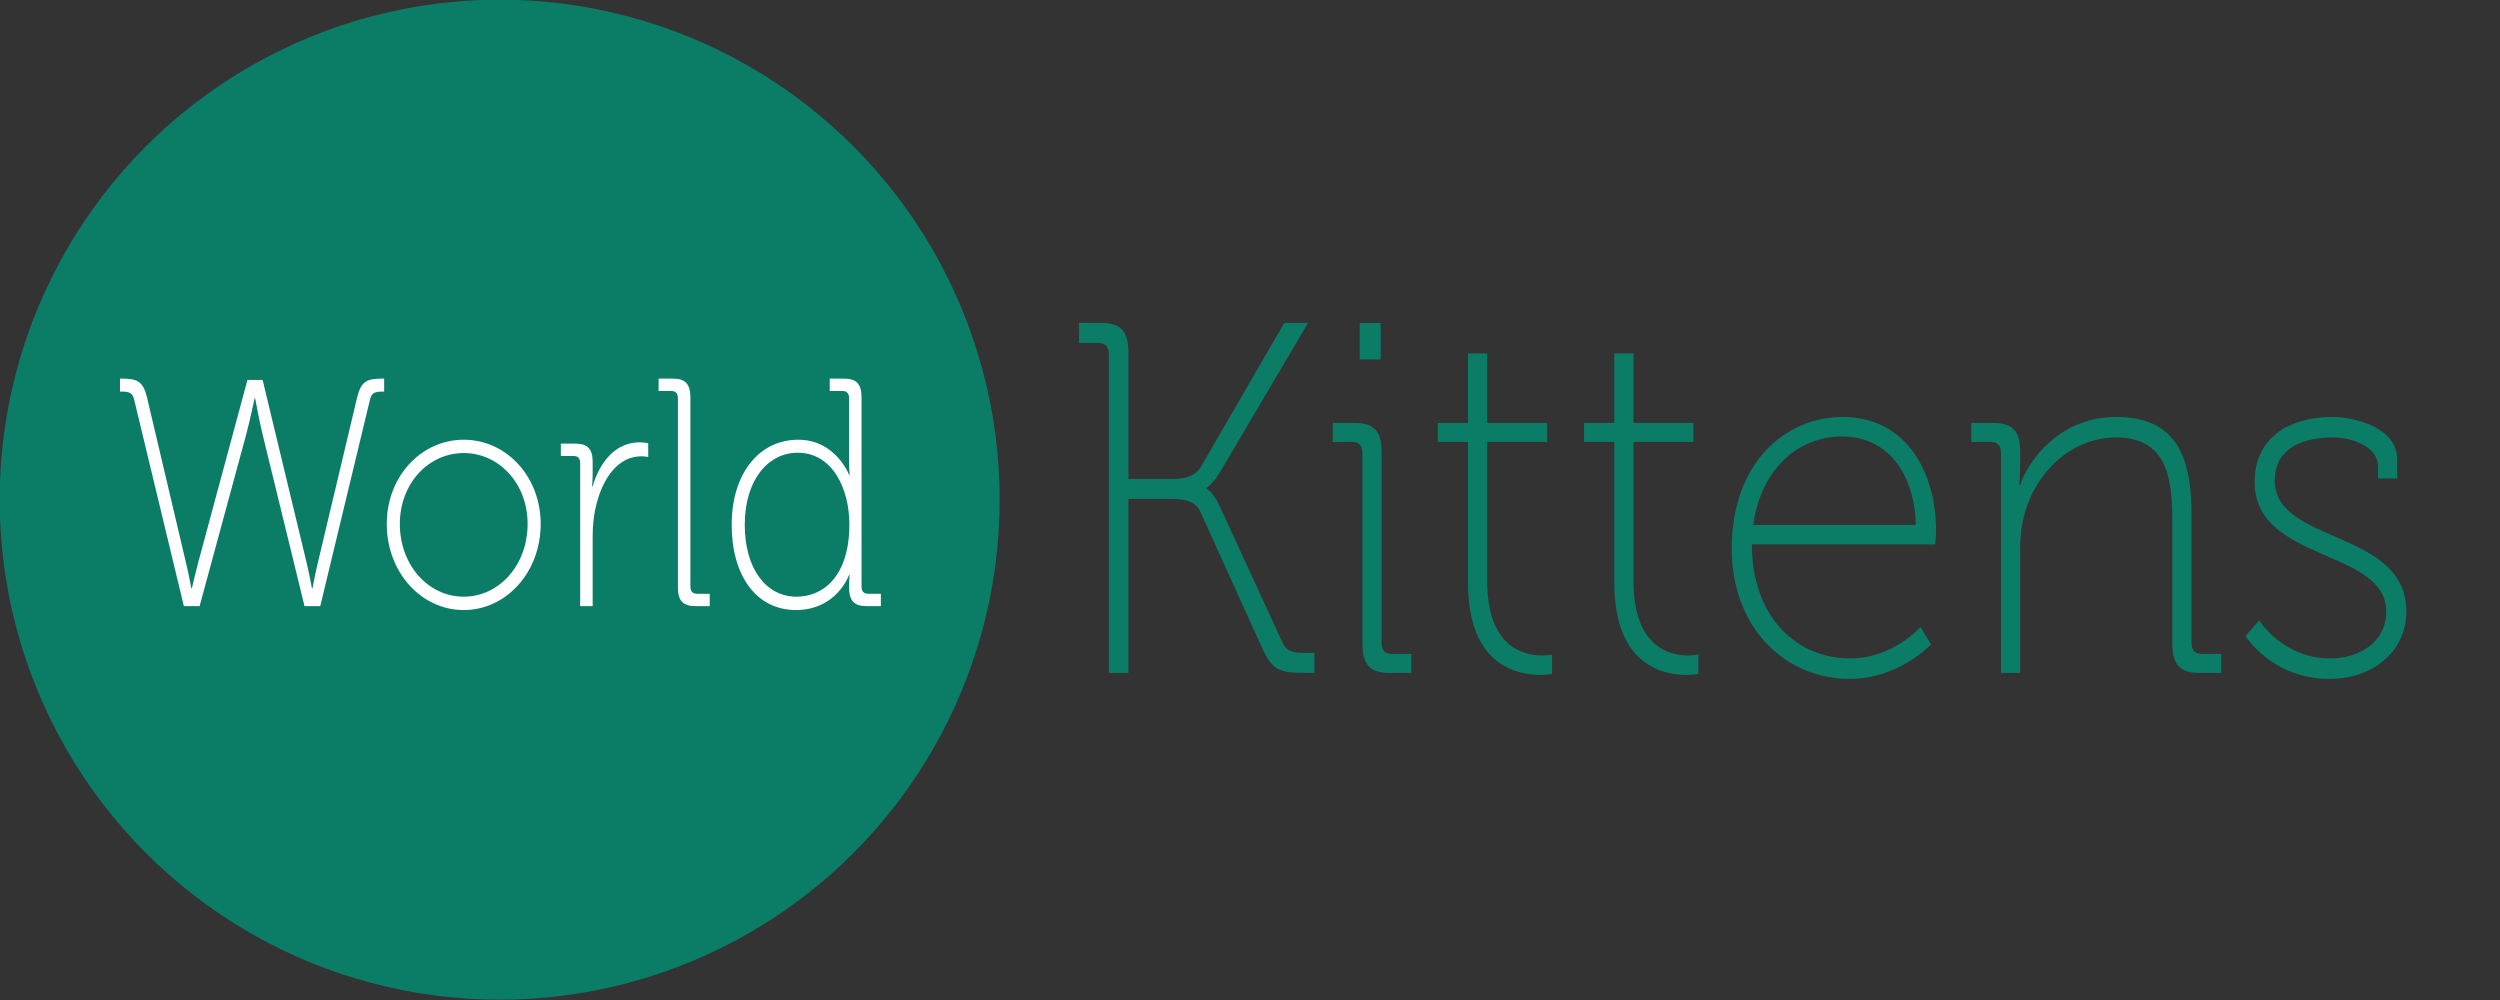 <?xml version="1.0" encoding="utf-8"?>
<!-- Generator: Adobe Illustrator 16.0.0, SVG Export Plug-In . SVG Version: 6.00 Build 0)  -->
<!DOCTYPE svg PUBLIC "-//W3C//DTD SVG 1.1//EN" "http://www.w3.org/Graphics/SVG/1.1/DTD/svg11.dtd">
<svg version="1.1" id="Capa_1" xmlns="http://www.w3.org/2000/svg" xmlns:xlink="http://www.w3.org/1999/xlink" x="0px" y="0px"
	 width="200px" height="80px" viewBox="0 0 200 80" enable-background="new 0 0 200 80" xml:space="preserve">
<rect x="0" y="0" width="200" height="80" fill="#333333" stroke="none"/>
<circle fill="#0B7C66" cx="39.973" cy="39.974" r="40"/>
<g>
	<path fill="#FFFFFF" d="M10.715,31.901c-0.119-0.494-0.452-0.572-0.927-0.572h-0.19v-1.04h0.167c1.189,0,1.688,0.208,1.997,1.508
		l3.138,13.313c0.214,0.884,0.404,1.95,0.404,1.95h0.048c0,0,0.238-1.04,0.475-1.95l3.97-14.717h1.212l3.542,14.717
		c0.214,0.91,0.404,1.95,0.404,1.95h0.048c0,0,0.19-1.066,0.404-1.95l3.162-13.313c0.309-1.3,0.808-1.508,1.997-1.508h0.167v1.04
		h-0.19c-0.476,0-0.808,0.078-0.927,0.572L25.621,48.49h-1.26l-3.352-13.729c-0.285-1.17-0.594-2.886-0.594-2.886h-0.047
		c0,0-0.356,1.69-0.666,2.86L15.969,48.49h-1.26L10.715,31.901z"/>
	<path fill="#FFFFFF" d="M37.098,35.178c3.4,0,6.157,2.938,6.157,6.734c0,3.874-2.757,6.891-6.157,6.891
		c-3.399,0-6.157-3.017-6.157-6.891C30.94,38.116,33.698,35.178,37.098,35.178z M37.098,47.736c2.829,0,5.111-2.522,5.111-5.824
		c0-3.224-2.282-5.668-5.111-5.668c-2.829,0-5.111,2.444-5.111,5.668C31.987,45.214,34.269,47.736,37.098,47.736z"/>
	<path fill="#FFFFFF" d="M46.413,37.05c0-0.39-0.19-0.572-0.523-0.572h-1.022V35.49h1.165c0.975,0,1.379,0.442,1.379,1.43v0.91
		c0,0.598-0.047,1.066-0.047,1.066h0.047c0.594-2.002,1.878-3.51,3.756-3.51c0.356,0,0.689,0.078,0.689,0.078v1.092
		c0,0-0.286-0.052-0.547-0.052c-1.854,0-3.019,1.716-3.542,3.64c-0.261,0.91-0.356,1.872-0.356,2.73v5.616h-0.999V37.05z"/>
	<path fill="#FFFFFF" d="M54.233,31.85c0-0.39-0.19-0.572-0.523-0.572h-1.022V30.29h1.165c0.975,0,1.379,0.442,1.379,1.508V46.93
		c0,0.391,0.19,0.572,0.523,0.572h1.022v0.988h-1.165c-0.975,0-1.379-0.442-1.379-1.508V31.85z"/>
	<path fill="#FFFFFF" d="M63.86,35.178c2.995,0,4.065,2.808,4.065,2.808h0.048c0,0-0.048-0.468-0.048-1.066v-5.07
		c0-0.39-0.19-0.572-0.523-0.572H66.38V30.29h1.165c0.975,0,1.379,0.442,1.379,1.508V46.93c0,0.391,0.19,0.572,0.523,0.572h1.022
		v0.988h-1.165c-0.975,0-1.379-0.442-1.379-1.508c0-0.599,0.048-0.988,0.048-0.988h-0.048c0,0-0.975,2.809-4.255,2.809
		c-3.186,0-5.135-2.782-5.135-6.813C58.535,37.856,60.746,35.178,63.86,35.178z M67.949,41.964c0-2.886-1.355-5.746-4.137-5.746
		c-2.33,0-4.231,2.132-4.231,5.772c0,3.51,1.711,5.746,4.136,5.746C65.905,47.736,67.949,46.046,67.949,41.964z"/>
</g>
<g>
	<path fill="#0B7C66" d="M88.701,28.317c0-0.6-0.292-0.88-0.804-0.88h-1.572v-1.6h1.828c1.499,0,2.121,0.68,2.121,2.319v10.158
		h3.619c0.951,0,1.755-0.24,2.194-1l6.654-11.478h1.9l-6.982,11.838c-0.585,1-1.133,1.36-1.133,1.36v0.08c0,0,0.512,0.2,1.06,1.4
		l4.972,10.798c0.366,0.84,0.878,0.92,1.865,0.92h0.73v1.6h-0.73c-2.157,0-2.669-0.24-3.51-2.12l-4.862-10.718
		c-0.402-0.92-1.243-1.08-2.376-1.08h-3.4v13.917h-1.572V28.317z"/>
	<path fill="#0B7C66" d="M108.994,36.236c0-0.6-0.292-0.88-0.804-0.88h-1.572v-1.52h1.792c1.498,0,2.12,0.68,2.12,2.319v15.278
		c0,0.6,0.292,0.88,0.804,0.88h1.572v1.52h-1.791c-1.499,0-2.121-0.68-2.121-2.319V36.236z M108.775,25.838h1.682v2.919h-1.682
		V25.838z"/>
	<path fill="#0B7C66" d="M117.441,35.356h-2.413v-1.52h2.413v-5.559h1.535v5.559h4.789v1.52h-4.789v11.119
		c0,5.278,2.889,5.959,4.352,5.959c0.512,0,0.84-0.08,0.84-0.08v1.56c0,0-0.365,0.08-0.914,0.08c-1.9,0-5.813-0.76-5.813-7.399
		V35.356z"/>
	<path fill="#0B7C66" d="M129.143,35.356h-2.414v-1.52h2.414v-5.559h1.535v5.559h4.789v1.52h-4.789v11.119
		c0,5.278,2.889,5.959,4.351,5.959c0.512,0,0.841-0.08,0.841-0.08v1.56c0,0-0.365,0.08-0.914,0.08c-1.9,0-5.813-0.76-5.813-7.399
		V35.356z"/>
	<path fill="#0B7C66" d="M147.424,33.356c4.973,0,7.459,4.279,7.459,9.118c0,0.44-0.074,1.08-0.074,1.08h-14.66
		c0,5.799,3.583,9.118,7.824,9.118c3.51,0,5.666-2.52,5.666-2.52l0.842,1.4c0,0-2.56,2.759-6.508,2.759
		c-5.155,0-9.434-4.079-9.434-10.438C138.539,37.116,142.744,33.356,147.424,33.356z M153.273,41.995
		c-0.183-4.879-2.852-7.079-5.887-7.079c-3.363,0-6.471,2.4-7.129,7.079H153.273z"/>
	<path fill="#0B7C66" d="M160.076,36.236c0-0.6-0.293-0.88-0.805-0.88h-1.572v-1.52h1.792c1.499,0,2.12,0.68,2.12,2.2v1.12
		c0,0.92-0.072,1.64-0.072,1.64h0.072c0.621-1.879,3.107-5.439,7.678-5.439c4.753,0,6.033,3.08,6.033,7.799v10.278
		c0,0.6,0.291,0.88,0.803,0.88h1.572v1.52h-1.791c-1.498,0-2.12-0.68-2.12-2.319v-9.759c0-3.479-0.402-6.759-4.497-6.759
		c-3.437,0-6.471,2.64-7.385,6.359c-0.22,0.84-0.293,1.76-0.293,2.719v9.759h-1.535V36.236z"/>
	<path fill="#0B7C66" d="M180.736,49.634c0,0,1.9,3.039,5.666,3.039c2.34,0,4.496-1.279,4.496-3.759
		c0-5.039-10.529-3.92-10.529-10.358c0-3.439,2.633-5.199,6.252-5.199c1.572,0,5.156,0.76,5.156,3.399v1.52h-1.537v-0.959
		c0-1.68-2.266-2.32-3.545-2.32c-2.961,0-4.717,1.16-4.717,3.439c0,5.119,10.529,3.879,10.529,10.479
		c0,3.199-2.668,5.398-6.143,5.398c-4.605,0-6.727-3.439-6.727-3.439L180.736,49.634z"/>
</g>
</svg>
